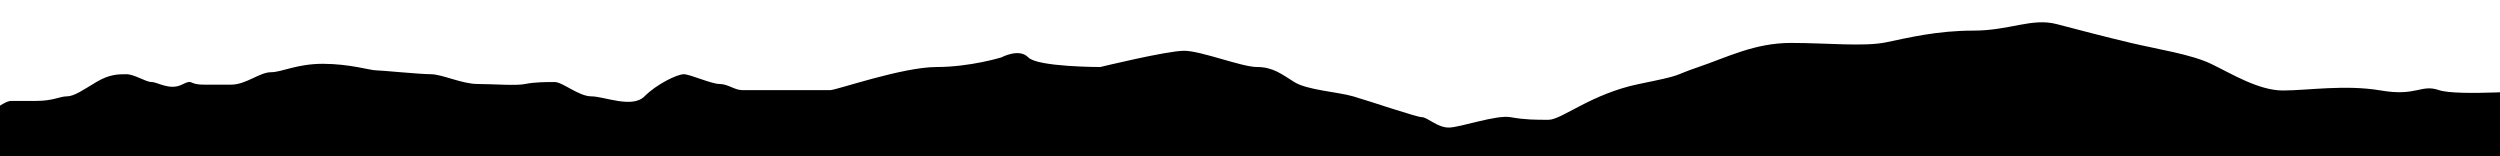 <svg preserveAspectRatio="none" viewBox="0 0 1920 120" fill="none" xmlns="http://www.w3.org/2000/svg">
<g filter="url(#filter0_d)">
<path fill-rule="evenodd" clip-rule="evenodd" d="M-12.112 93C-12.112 93 2.809 80.5 8.405 80.5C14 80.5 14.69 80.5 27.845 80.5C41 80.5 45.804 77 51.38 77C56.957 77 63.951 72 74 66C84.049 60 90.785 60 97.045 60C103.304 60 111.907 66 116.453 66C121 66 130.358 72.644 139.679 68C149 63.356 144 68 156.5 68C169 68 166.542 68 177.695 68C188.847 68 199.468 58.473 208 58.473C216.531 58.473 227.839 52 248 52C268.161 52 284.505 57 288.5 57C292.495 57 322.585 60 331 60C339.415 60 354.943 67.5 366.738 67.5C378.533 67.5 396.411 69 403.431 67.5C410.452 66 419.888 66 426 66C432.112 66 444.435 77 454.218 77C464 77 485.595 86.5 494.991 77C504.387 67.5 520.226 60 525.113 60C530 60 546.275 67.5 552.656 67.5C559.037 67.5 564.214 72.212 570 72.212C575.786 72.212 604.958 72.212 616.172 72.212C627.385 72.212 633.179 72.212 637.702 72.212C642.225 72.212 693.219 54.473 719.107 54.473C744.995 54.473 769.06 47.085 769.06 47.085C769.06 47.085 782.704 39.697 789.751 47.085C796.797 54.473 844.99 54.473 844.99 54.473C844.99 54.473 896.268 42 909.383 42C922.499 42 953.5 54.473 965.5 54.473C977.5 54.473 984.095 59.788 993.992 66C1003.89 72.212 1027.06 73.5 1039.23 77C1051.41 80.5 1087.96 93 1092.09 93C1096.22 93 1103.89 100.97 1112.6 100.97C1121.3 100.97 1149.07 91 1160.15 93C1171.24 95 1179.12 95 1189.28 95C1199.44 95 1222.13 75 1258.8 67.5C1295.47 60 1282.61 61.861 1304.42 54.473C1326.22 47.085 1347.53 35.97 1375.42 35.97C1403.3 35.97 1431.58 39 1448.54 35.5C1465.49 32 1487.54 26.513 1515.56 26.513C1543.58 26.513 1560.31 16.518 1579.54 21.515C1598.78 26.513 1615.86 31.074 1636.56 35.97C1657.27 40.866 1682.86 44.697 1698.22 52.085C1713.57 59.473 1734.53 72.5 1753.31 72.5C1772.08 72.5 1801.17 67.788 1828.58 72.5C1856 77.212 1859.28 67.424 1873.14 72.212C1887 77 1950 72.212 1950 72.212C1950 72.212 2000.61 61.861 2011.14 54.473C2021.68 47.085 2025.44 47.085 2025.44 47.085V138H-12.112V93Z" fill="black"/>
</g>
<defs>
<filter id="filter0_d" x="-29.112" y="0.116" width="2071.55" height="151.884" filterUnits="userSpaceOnUse" color-interpolation-filters="sRGB">
<feFlood flood-opacity="0" result="BackgroundImageFix"/>
<feColorMatrix in="SourceAlpha" type="matrix" values="0 0 0 0 0 0 0 0 0 0 0 0 0 0 0 0 0 0 127 0"/>
<feOffset dy="-3"/>
<feGaussianBlur stdDeviation="8.5"/>
<feColorMatrix type="matrix" values="0 0 0 0 1 0 0 0 0 1 0 0 0 0 1 0 0 0 0.301 0"/>
<feBlend mode="normal" in2="BackgroundImageFix" result="effect1_dropShadow"/>
<feBlend mode="normal" in="SourceGraphic" in2="effect1_dropShadow" result="shape"/>
</filter>
</defs>
</svg>
